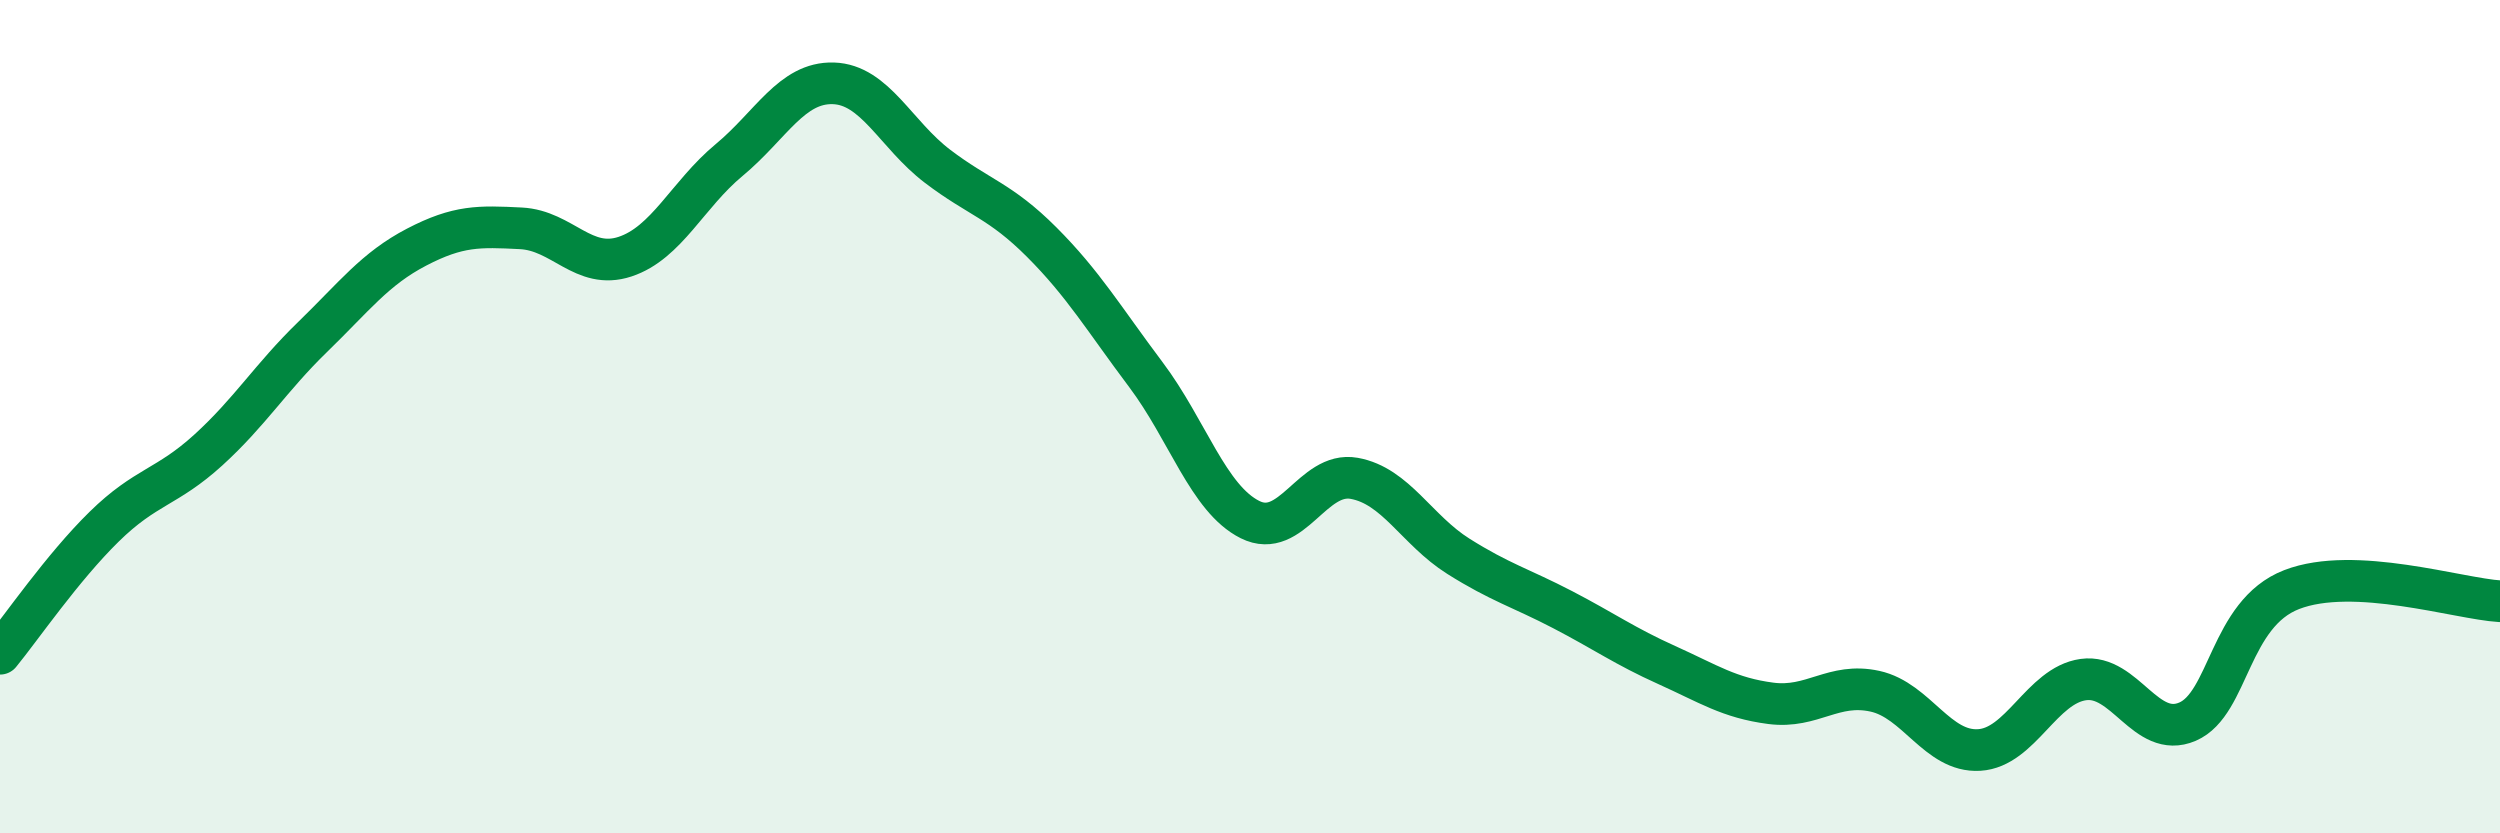 
    <svg width="60" height="20" viewBox="0 0 60 20" xmlns="http://www.w3.org/2000/svg">
      <path
        d="M 0,15.69 C 0.5,15.08 1.5,13.62 2.5,12.64 C 3.5,11.66 4,11.71 5,10.8 C 6,9.89 6.5,9.06 7.5,8.09 C 8.5,7.12 9,6.45 10,5.93 C 11,5.41 11.5,5.43 12.5,5.48 C 13.5,5.53 14,6.49 15,6.16 C 16,5.83 16.5,4.67 17.5,3.84 C 18.5,3.01 19,1.97 20,2 C 21,2.03 21.5,3.23 22.5,3.99 C 23.5,4.75 24,4.81 25,5.81 C 26,6.81 26.5,7.66 27.5,8.99 C 28.5,10.32 29,11.97 30,12.47 C 31,12.97 31.5,11.3 32.5,11.48 C 33.5,11.66 34,12.72 35,13.35 C 36,13.98 36.5,14.11 37.5,14.63 C 38.5,15.15 39,15.51 40,15.96 C 41,16.41 41.5,16.75 42.5,16.88 C 43.5,17.01 44,16.37 45,16.59 C 46,16.81 46.5,18.06 47.5,18 C 48.5,17.94 49,16.45 50,16.31 C 51,16.17 51.5,17.75 52.5,17.32 C 53.5,16.89 53.5,14.73 55,14.15 C 56.5,13.57 59,14.37 60,14.43L60 20L0 20Z"
        fill="#008740"
        opacity="0.1"
        stroke-linecap="round"
        stroke-linejoin="round"
      />
      <path
        d="M 0,15.69 C 0.5,15.08 1.5,13.62 2.5,12.64 C 3.5,11.66 4,11.71 5,10.8 C 6,9.89 6.5,9.06 7.5,8.09 C 8.5,7.12 9,6.45 10,5.93 C 11,5.41 11.5,5.43 12.5,5.48 C 13.5,5.53 14,6.49 15,6.16 C 16,5.83 16.5,4.67 17.5,3.84 C 18.5,3.01 19,1.97 20,2 C 21,2.03 21.5,3.23 22.5,3.99 C 23.5,4.75 24,4.81 25,5.81 C 26,6.81 26.5,7.66 27.5,8.99 C 28.5,10.32 29,11.97 30,12.47 C 31,12.97 31.5,11.3 32.5,11.48 C 33.5,11.66 34,12.72 35,13.35 C 36,13.98 36.5,14.11 37.5,14.63 C 38.5,15.15 39,15.51 40,15.96 C 41,16.41 41.5,16.75 42.5,16.88 C 43.5,17.01 44,16.37 45,16.59 C 46,16.81 46.5,18.06 47.5,18 C 48.5,17.94 49,16.45 50,16.31 C 51,16.17 51.5,17.75 52.5,17.32 C 53.5,16.89 53.5,14.73 55,14.15 C 56.5,13.57 59,14.37 60,14.43"
        stroke="#008740"
        stroke-width="1"
        fill="none"
        stroke-linecap="round"
        stroke-linejoin="round"
      />
    </svg>
  